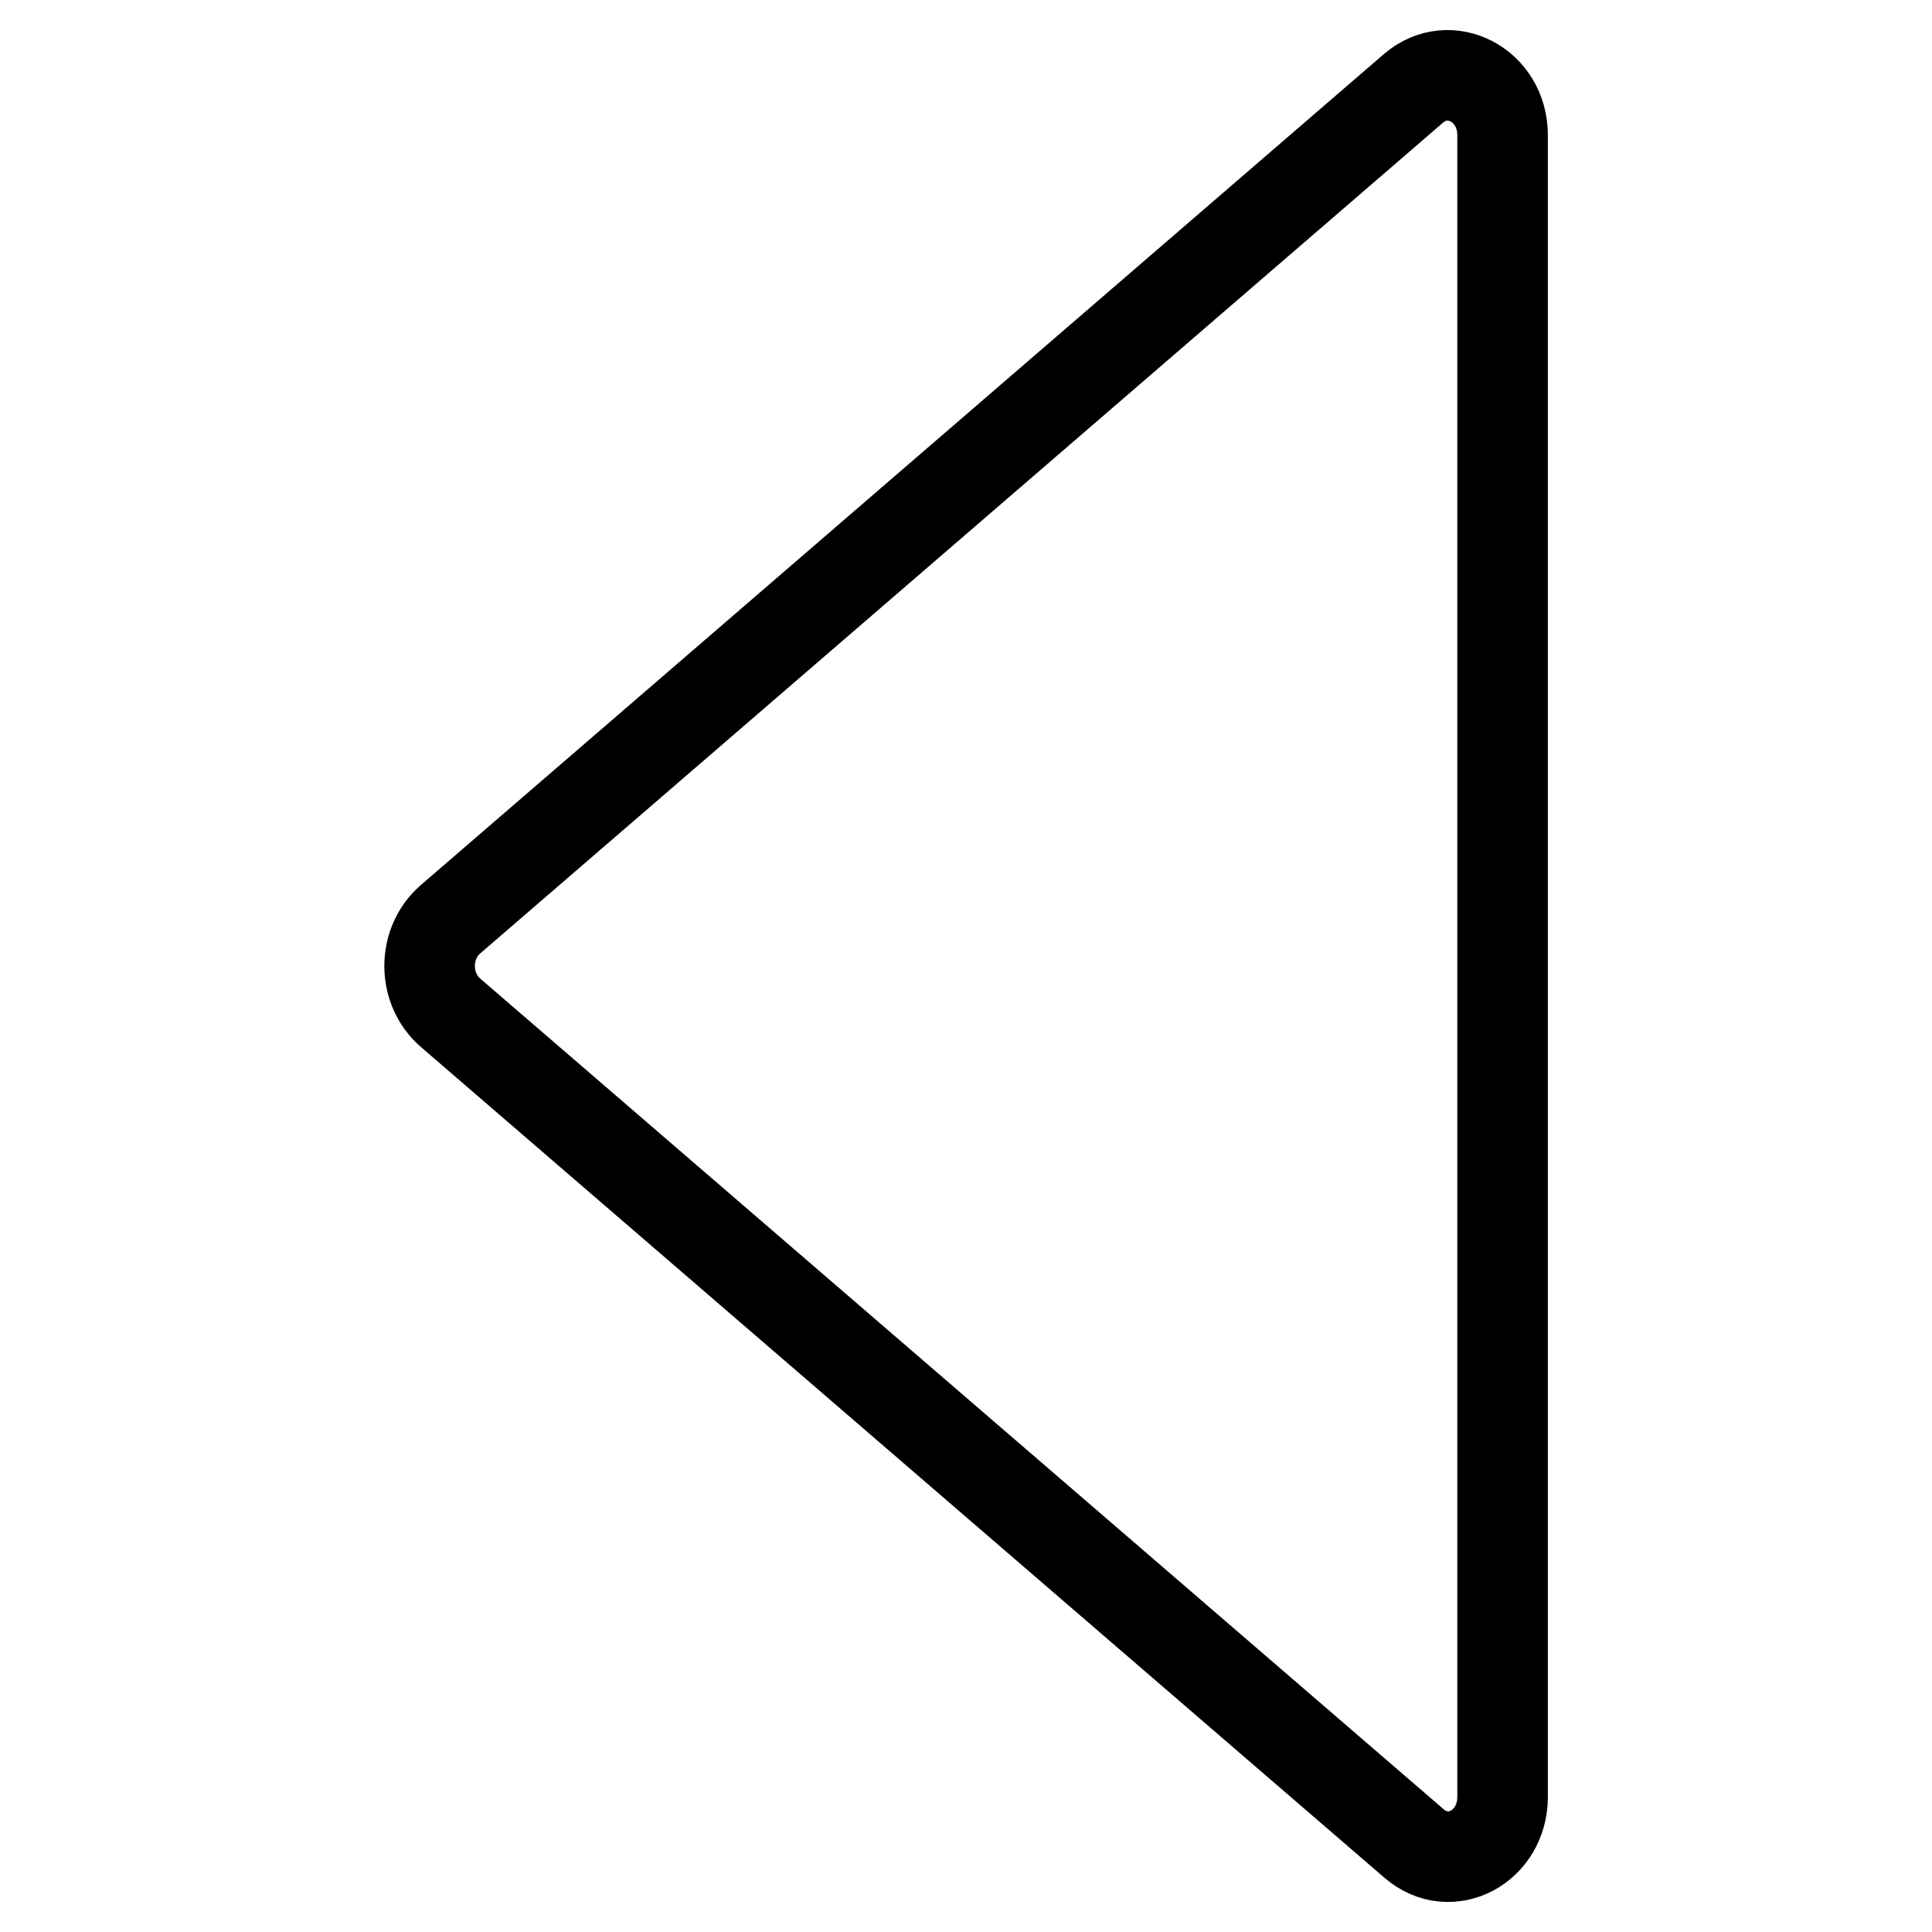 <?xml version="1.0" encoding="utf-8"?>
<!-- Svg Vector Icons : http://www.onlinewebfonts.com/icon -->
<!DOCTYPE svg PUBLIC "-//W3C//DTD SVG 1.1//EN" "http://www.w3.org/Graphics/SVG/1.1/DTD/svg11.dtd">
<svg version="1.1" xmlns="http://www.w3.org/2000/svg" xmlns:xlink="http://www.w3.org/1999/xlink" x="0px" y="0px" viewBox="0 0 256 256" enable-background="new 0 0 256 256" xml:space="preserve">
<g> <path stroke-width="12" fill-opacity="0" stroke="#000000"  d="M187.3,11.7L59.7,121.8c-3.7,3.2-3.7,9.2,0,12.4l127.7,110.1c4.8,4.1,11.7,0.4,11.7-6.2V17.9 C199.1,11.3,192.1,7.6,187.3,11.7z"/></g>
</svg>